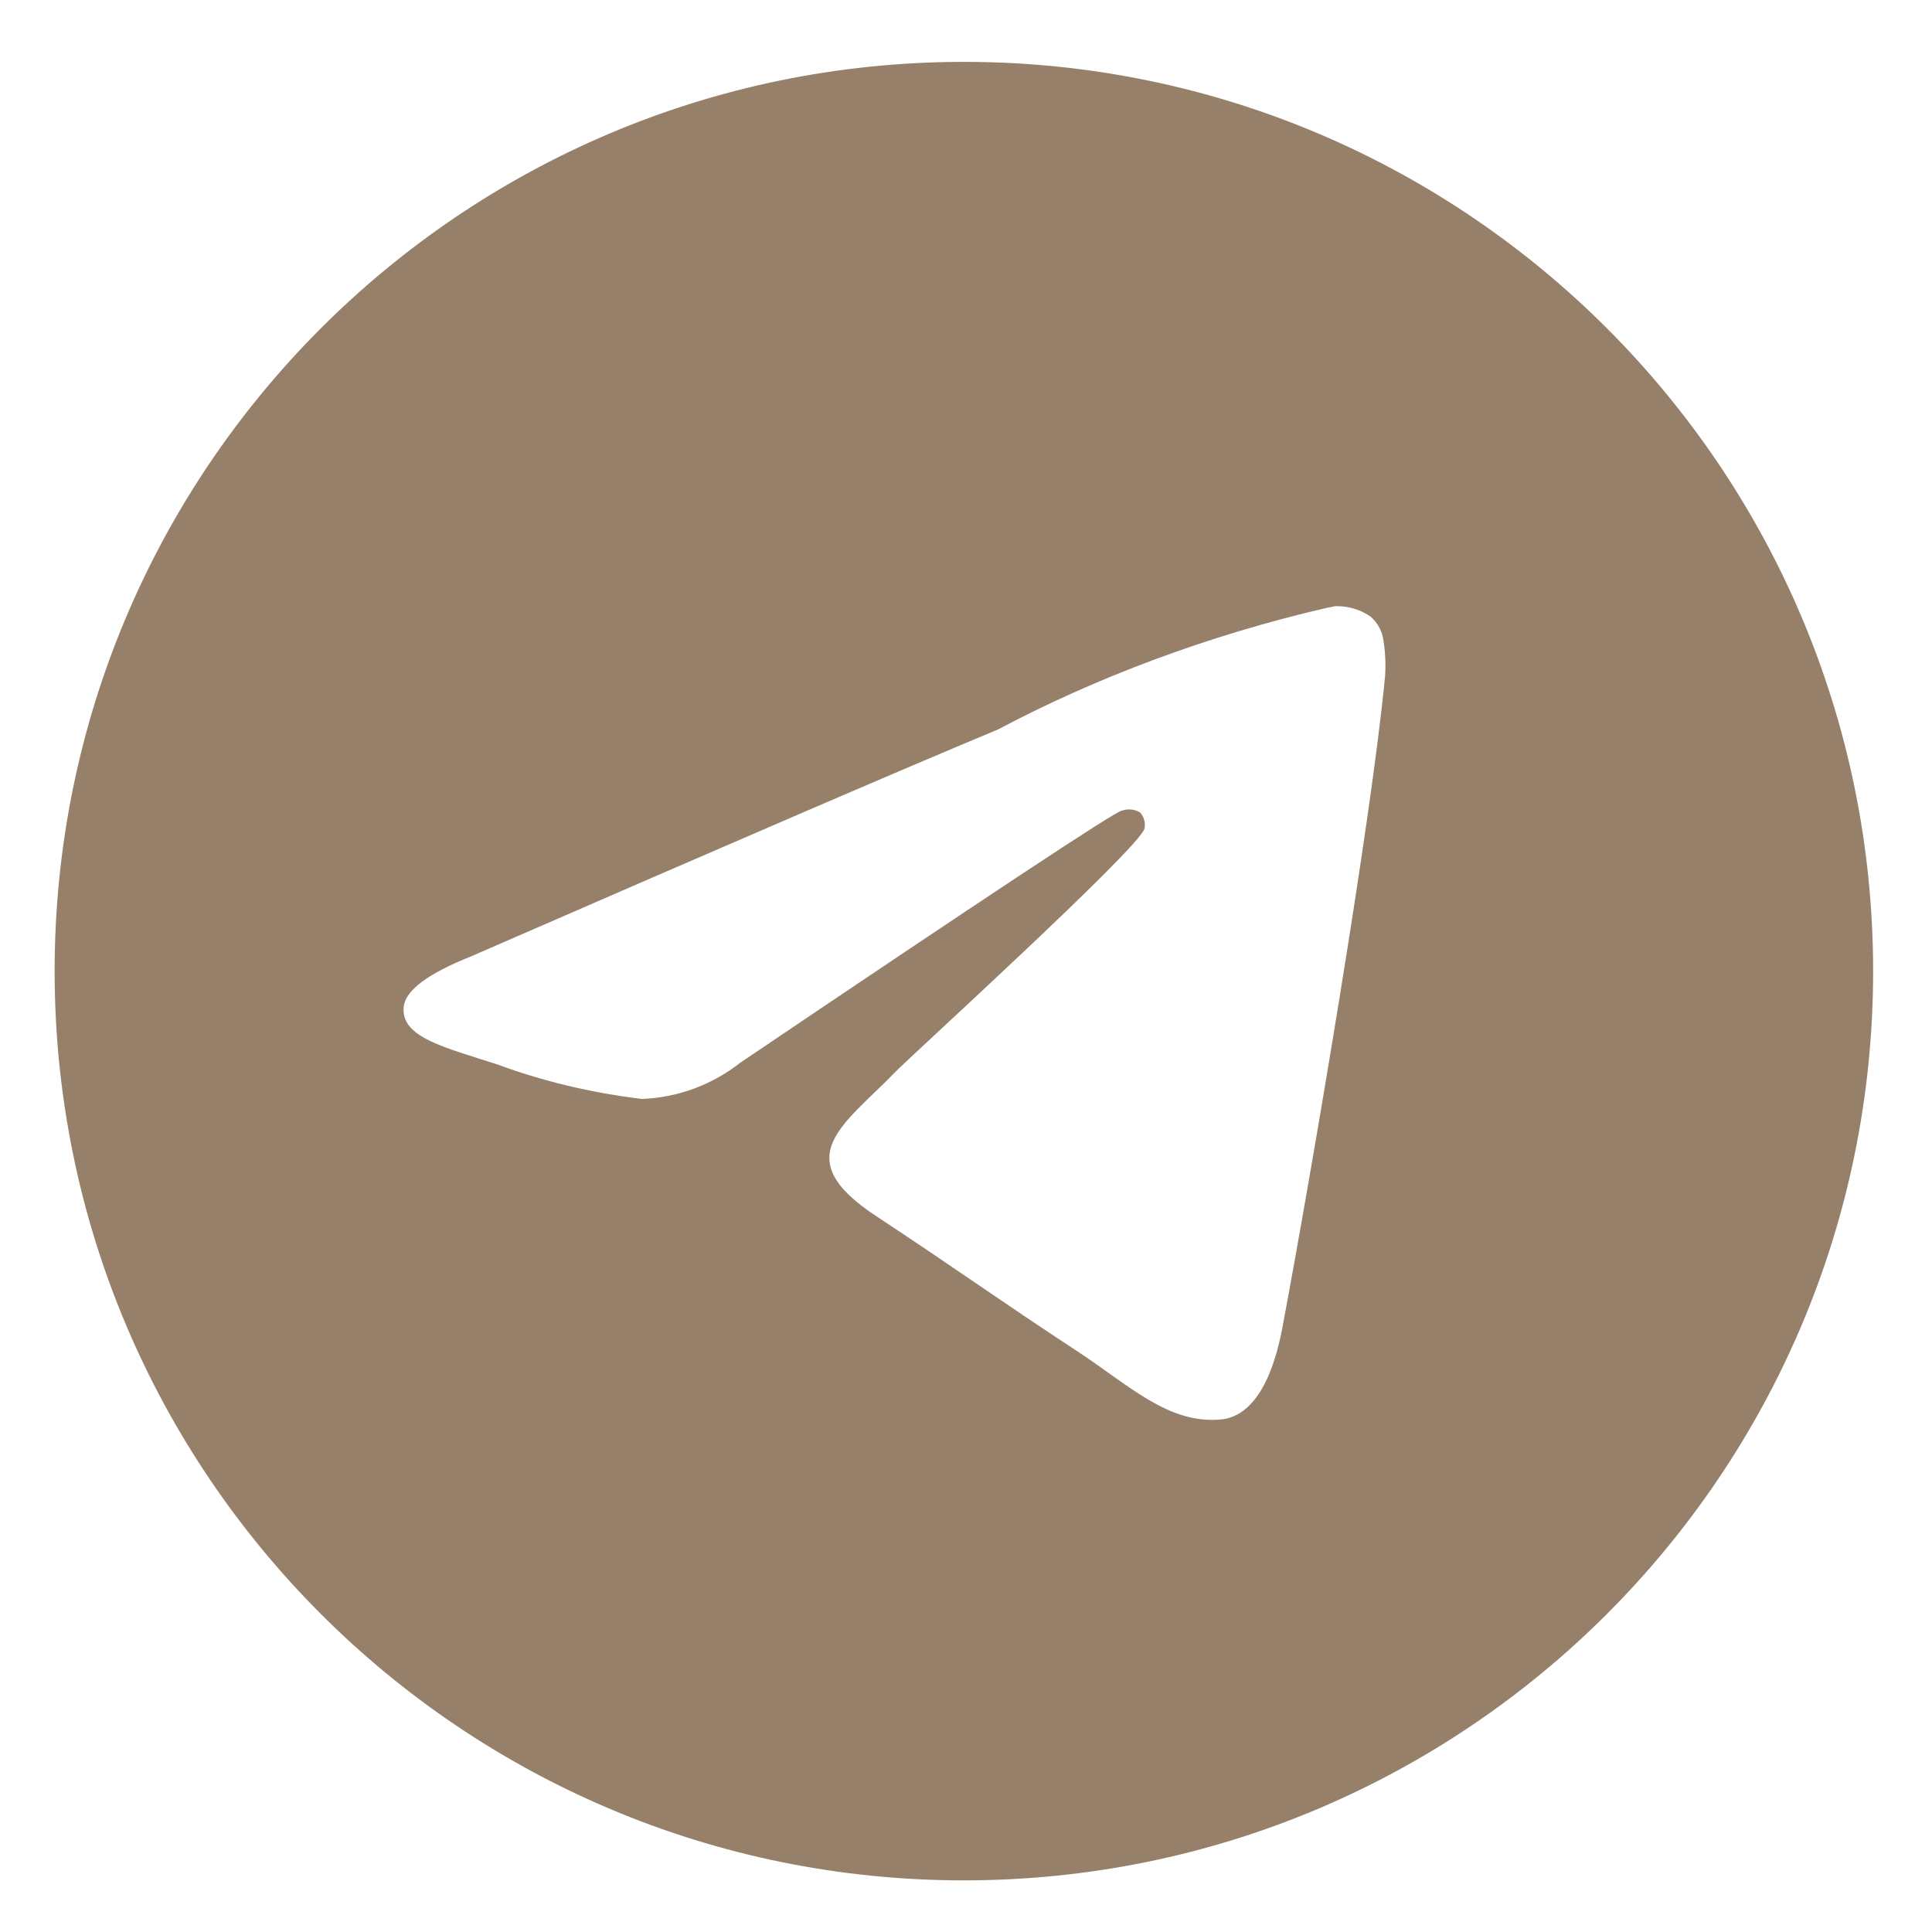 <?xml version="1.0" encoding="UTF-8"?> <svg xmlns="http://www.w3.org/2000/svg" width="40" height="40" viewBox="0 0 40 40" fill="none"><path d="M27.652 12.55C27.66 12.55 27.67 12.55 27.68 12.55C27.941 12.55 28.184 12.631 28.383 12.771L28.379 12.769C28.524 12.895 28.621 13.072 28.645 13.273V13.276C28.67 13.429 28.684 13.604 28.684 13.783C28.684 13.864 28.681 13.944 28.675 14.024V14.012C28.394 16.974 27.174 24.155 26.554 27.47C26.291 28.874 25.775 29.344 25.275 29.389C24.189 29.49 23.364 28.671 22.311 27.981C20.664 26.9 19.733 26.227 18.134 25.174C16.285 23.957 17.484 23.286 18.536 22.194C18.812 21.906 23.601 17.55 23.695 17.155C23.7 17.131 23.703 17.105 23.703 17.078C23.703 16.98 23.666 16.891 23.608 16.824C23.543 16.781 23.461 16.758 23.376 16.758C23.32 16.758 23.266 16.769 23.216 16.788L23.219 16.786C23.054 16.824 20.422 18.563 15.324 22.004C14.768 22.442 14.065 22.72 13.3 22.753H13.293C12.209 22.621 11.225 22.38 10.291 22.036L10.384 22.066C9.211 21.684 8.28 21.483 8.36 20.835C8.402 20.498 8.867 20.154 9.752 19.801C15.209 17.424 18.848 15.857 20.669 15.1C22.677 14.034 25.006 13.156 27.455 12.588L27.651 12.549L27.652 12.55ZM19.913 1.281C9.535 1.306 1.131 9.725 1.131 20.106C1.131 30.503 9.559 38.931 19.956 38.931C30.354 38.931 38.781 30.504 38.781 20.106C38.781 9.725 30.378 1.306 20.003 1.281H20C19.971 1.281 19.942 1.281 19.913 1.281Z" fill="#968069"></path></svg> 